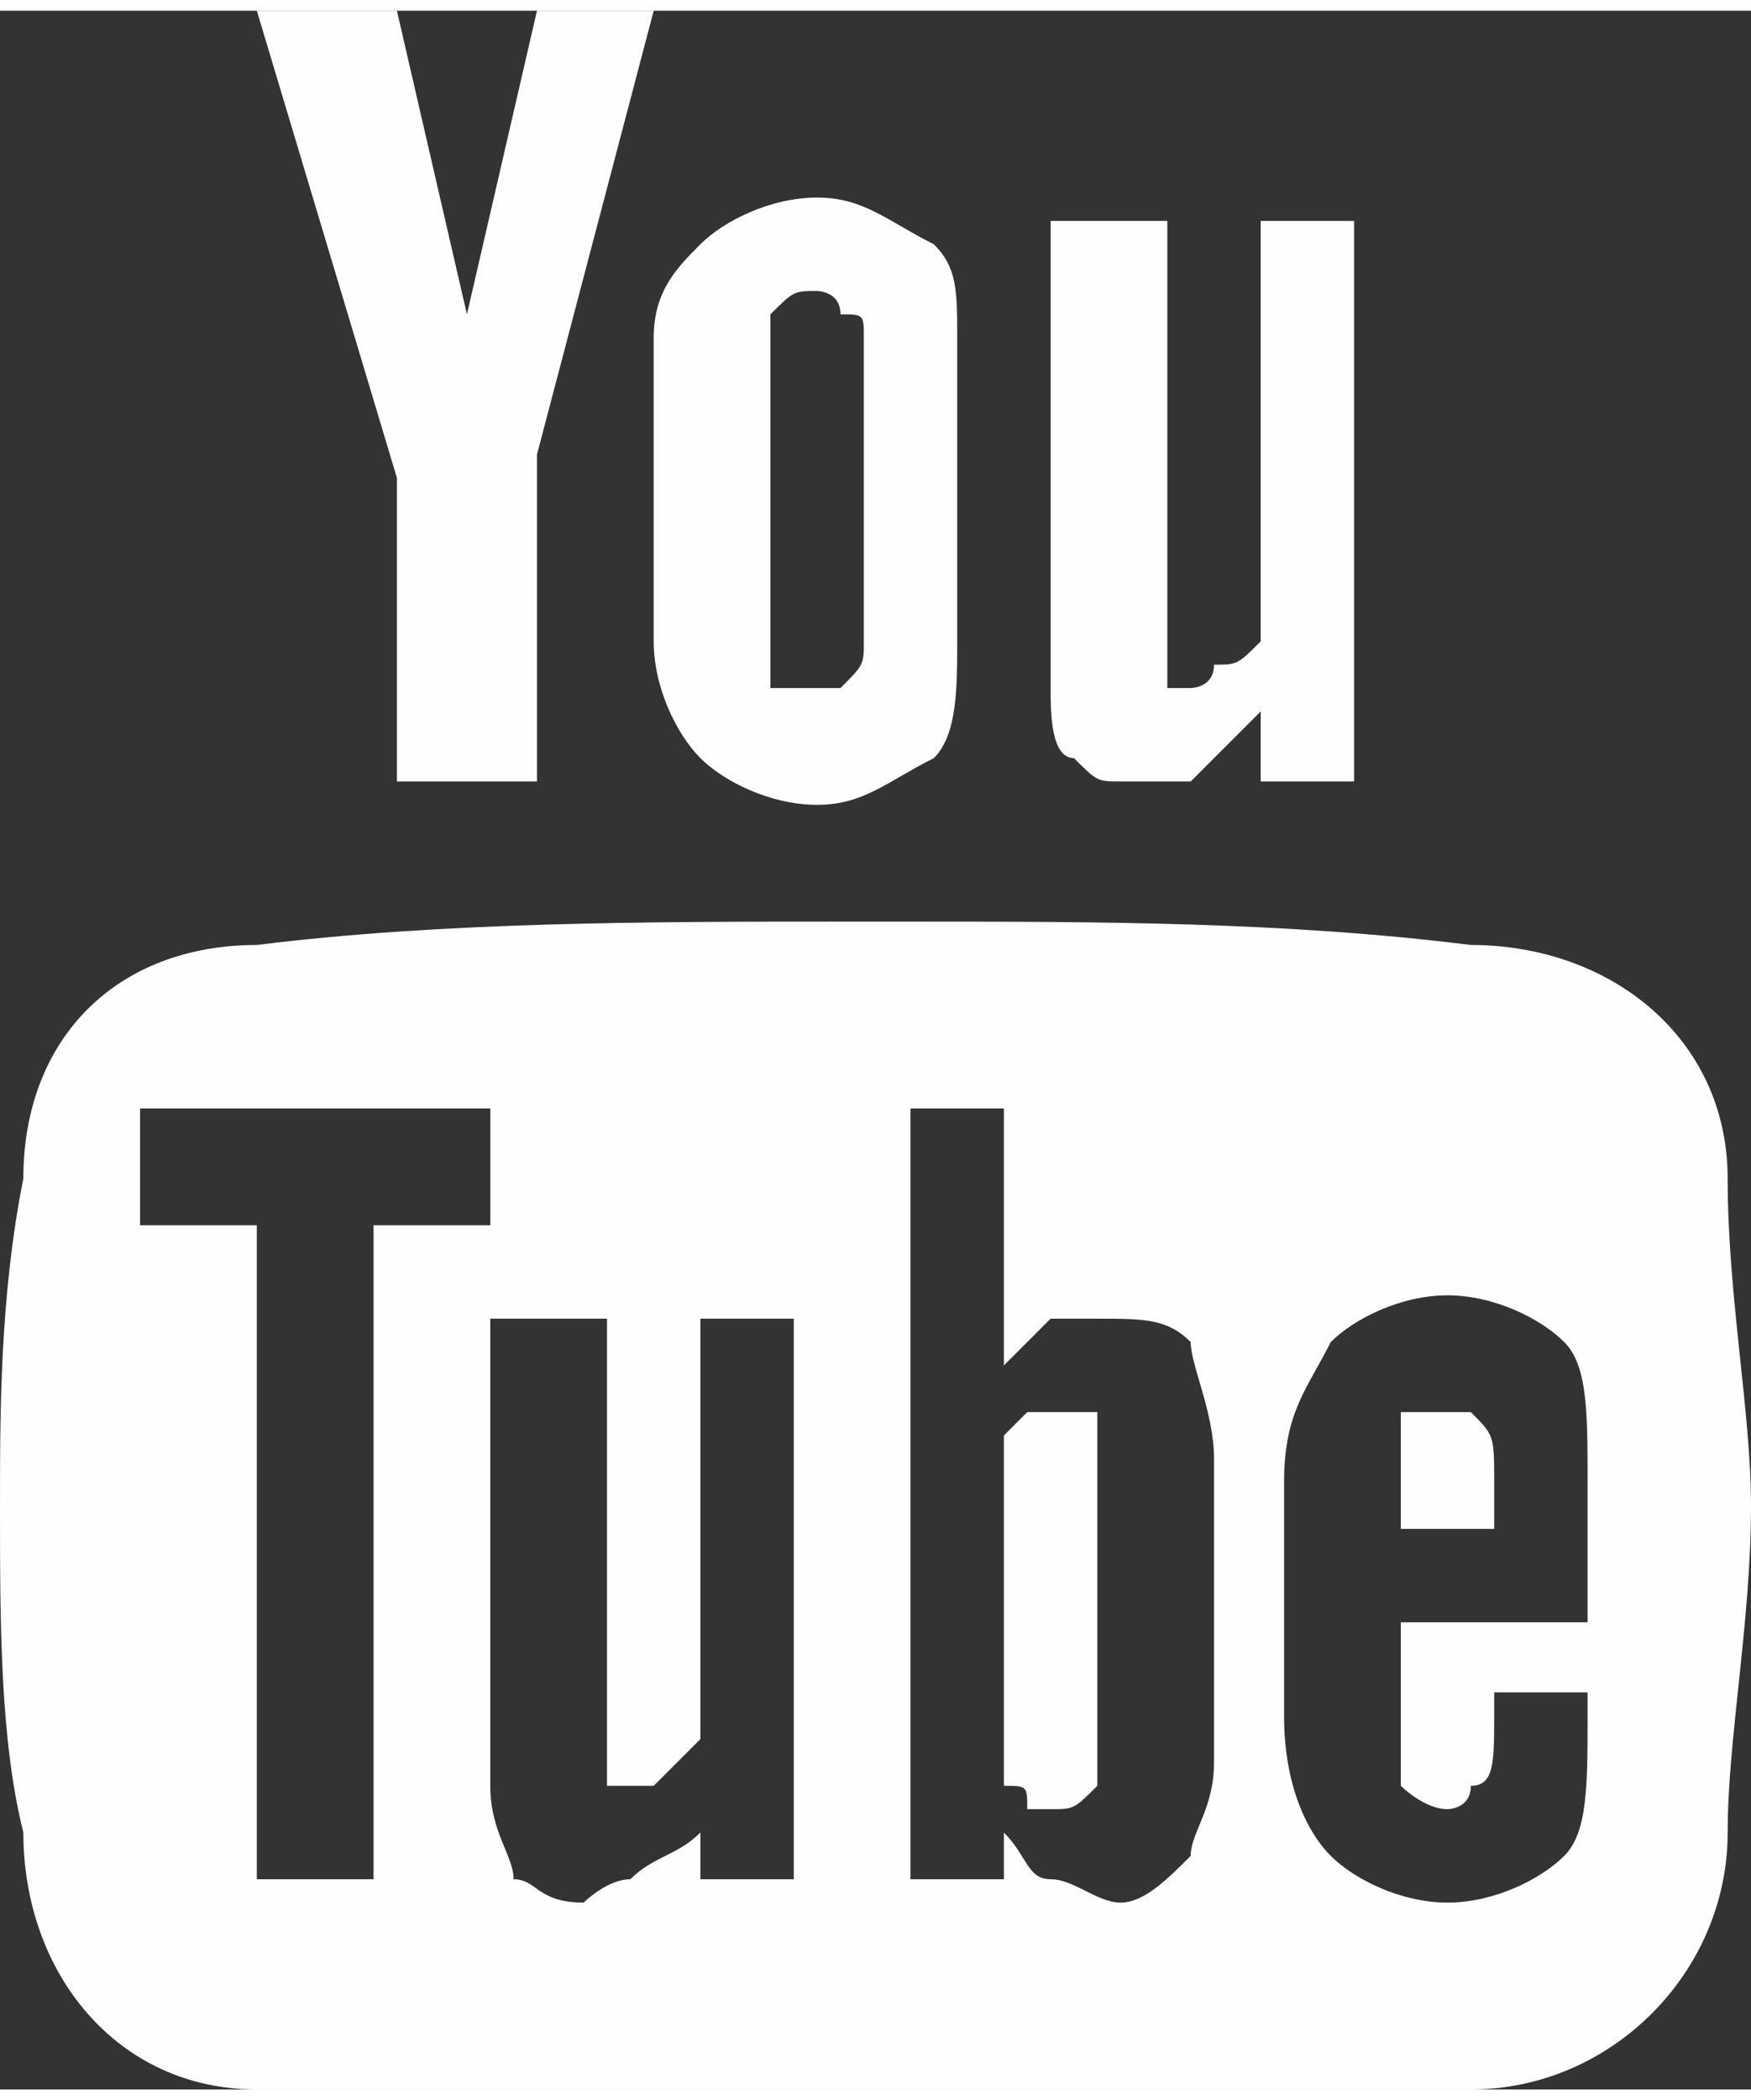 <?xml version="1.0" encoding="UTF-8"?>
<!DOCTYPE svg PUBLIC "-//W3C//DTD SVG 1.1//EN" "http://www.w3.org/Graphics/SVG/1.1/DTD/svg11.dtd">
<!-- Creator: CorelDRAW X7 -->
<svg xmlns="http://www.w3.org/2000/svg" xml:space="preserve" width="362px" height="434px" version="1.1" style="shape-rendering:geometricPrecision; text-rendering:geometricPrecision; image-rendering:optimizeQuality; fill-rule:evenodd; clip-rule:evenodd"
viewBox="0 0 75 89"
 xmlns:xlink="http://www.w3.org/1999/xlink">
 <rect x="0" y="0" width="75" height="89" fill="#333333" stroke="none"/>
 <defs>
  <style type="text/css">
   <![CDATA[
    .fil0 {fill:#FEFEFE;fill-rule:nonzero}
   ]]>
  </style>
 </defs>
 <g id="Layer_x0020_1">
  <path class="fil0" d="M45 60c0,0 -1,0 -1,0 0,0 0,0 -1,1l0 15c1,0 1,0 1,1 1,0 1,0 1,0 1,0 1,0 2,-1 0,0 0,-1 0,-1l0 -13c0,-1 0,-1 0,-2 -1,0 -1,0 -2,0z"/>
  <path class="fil0" d="M62 60c-1,0 -1,0 -2,0 0,1 0,1 0,3l0 2 4 0 0 -2c0,-2 0,-2 -1,-3 0,0 -1,0 -1,0z"/>
  <path class="fil0" d="M68 69l-8 0 0 4c0,2 0,3 0,3 0,0 1,1 2,1 0,0 1,0 1,-1 1,0 1,-1 1,-3l0 -1 4 0 0 1c0,3 0,5 -1,6 -1,1 -3,2 -5,2 -2,0 -4,-1 -5,-2 -1,-1 -2,-3 -2,-6l0 -10c0,-3 1,-4 2,-6 1,-1 3,-2 5,-2 2,0 4,1 5,2 1,1 1,3 1,6l0 6zm-16 6c0,2 -1,3 -1,4 -1,1 -2,2 -3,2 -1,0 -2,-1 -3,-1 -1,0 -1,-1 -2,-2l0 2 -4 0 0 -33 4 0 0 11c1,-1 1,-1 2,-2 1,0 2,0 2,0 2,0 3,0 4,1 0,1 1,3 1,5l0 13zm-18 5l-4 0 0 -2c-1,1 -2,1 -3,2 -1,0 -2,1 -2,1 -2,0 -2,-1 -3,-1 0,-1 -1,-2 -1,-4l0 -20 5 0 0 19c0,0 0,1 0,1 0,0 1,0 1,0 0,0 1,0 1,0 1,-1 1,-1 2,-2l0 -18 4 0 0 24zm-18 0l-5 0 0 -28 -5 0 0 -5 15 0 0 5 -5 0 0 28zm58 -30c0,-6 -5,-10 -11,-10 -8,-1 -16,-1 -24,-1l-2 0 -1 0c-8,0 -17,0 -25,1 -6,0 -10,4 -10,10 -1,5 -1,10 -1,14 0,5 0,10 1,14 0,6 4,11 10,11 9,0 17,0 26,0 9,0 18,0 26,0 6,0 11,-5 11,-11 0,-4 1,-9 1,-14 0,-4 -1,-9 -1,-14z"/>
  <polygon class="fil0" points="23,0 20,13 20,13 17,0 11,0 17,20 17,33 23,33 23,19 28,0 "/>
  <path class="fil0" d="M37 27c0,1 0,1 -1,2 0,0 -1,0 -1,0 -1,0 -1,0 -2,0 0,-1 0,-1 0,-2l0 -13c0,-1 0,-1 0,-1 1,-1 1,-1 2,-1 0,0 1,0 1,1 1,0 1,0 1,1l0 13zm3 -17c-2,-1 -3,-2 -5,-2 -2,0 -4,1 -5,2 -1,1 -2,2 -2,4l0 13c0,2 1,4 2,5 1,1 3,2 5,2 2,0 3,-1 5,-2 1,-1 1,-3 1,-5l0 -13c0,-2 0,-3 -1,-4z"/>
  <path class="fil0" d="M54 9l0 18c-1,1 -1,1 -2,1 0,1 -1,1 -1,1 0,0 -1,0 -1,0 0,-1 0,-1 0,-2l0 -18 -5 0 0 20c0,1 0,3 1,3 1,1 1,1 2,1 1,0 2,0 3,0 1,-1 2,-2 3,-3l0 3 4 0 0 -24 -4 0z"/>
 </g>
</svg>
